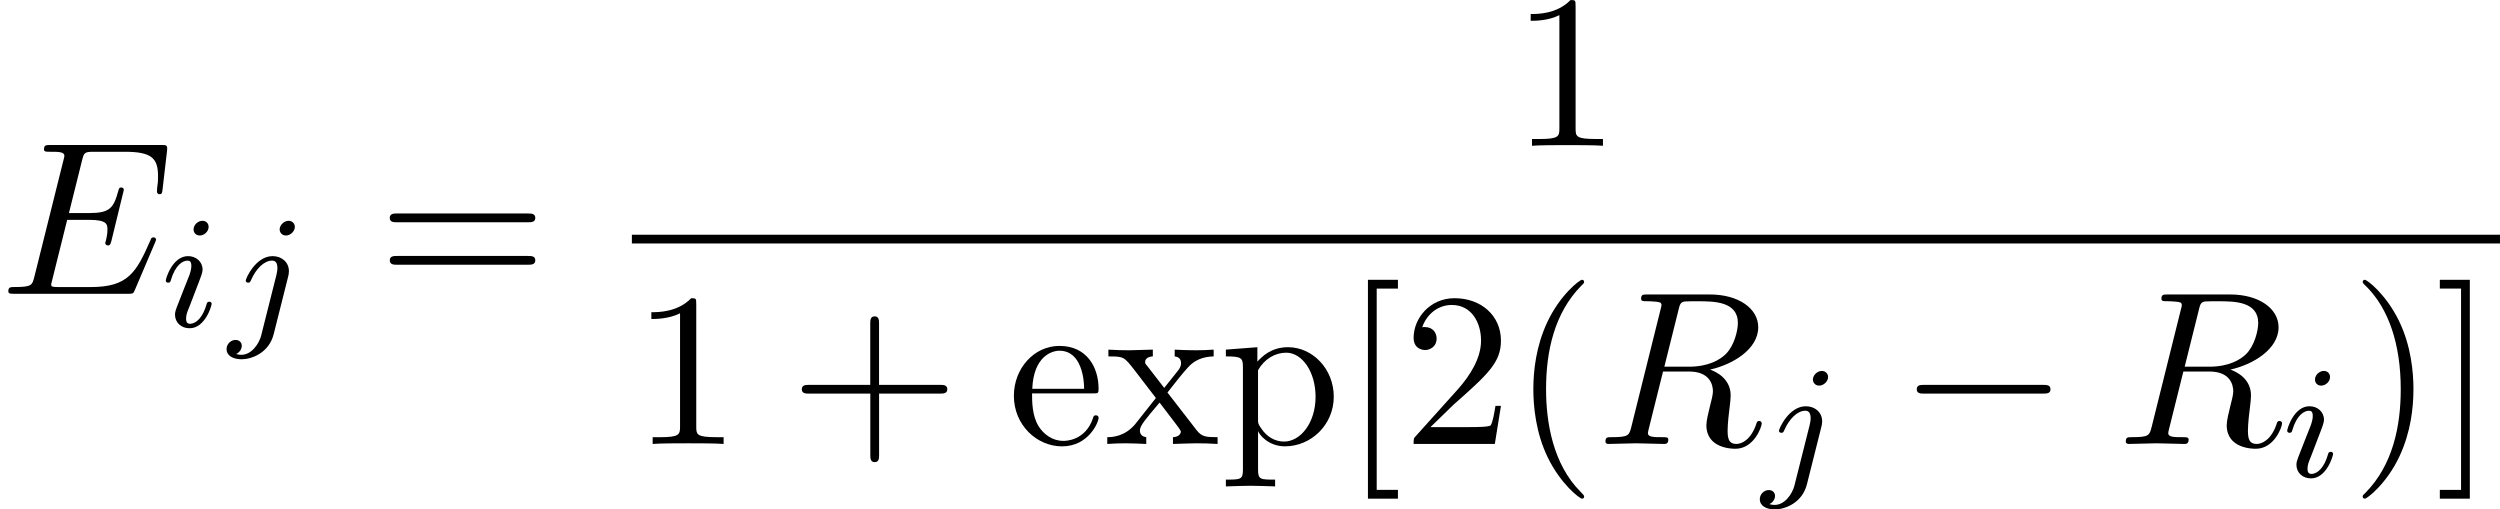 <svg height="42.477" viewBox="53.798 57.548 124.613 25.391" width="208.468" xmlns="http://www.w3.org/2000/svg" xmlns:xlink="http://www.w3.org/1999/xlink"><defs><path d="M7.19-2.51c.185 0 .38 0 .38-.217s-.195-.218-.38-.218H1.286c-.185 0-.382 0-.382.218s.197.218.382.218H7.19z" id="g0-0"/><path d="M3.61 2.618c0-.033 0-.054-.185-.24-1.363-1.374-1.712-3.436-1.712-5.105 0-1.898.414-3.797 1.756-5.16.14-.13.14-.153.14-.186 0-.076-.043-.11-.108-.11-.11 0-1.09.743-1.735 2.128-.556 1.2-.687 2.41-.687 3.328 0 .85.12 2.17.72 3.403.655 1.342 1.593 2.05 1.702 2.05.065 0 .11-.03.11-.108z" id="g3-40"/><path d="M3.153-2.727c0-.85-.12-2.17-.72-3.404C1.778-7.474.84-8.183.73-8.183c-.065 0-.108.044-.108.11 0 .032 0 .054.207.25 1.068 1.08 1.69 2.815 1.69 5.095 0 1.865-.404 3.785-1.756 5.16-.142.13-.142.152-.142.185 0 .066.043.11.11.11.108 0 1.09-.743 1.733-2.128.557-1.2.688-2.41.688-3.327z" id="g3-41"/><path d="M4.462-2.51h3.043c.153 0 .36 0 .36-.217s-.207-.218-.36-.218H4.462V-6c0-.153 0-.36-.218-.36s-.22.207-.22.36v3.055H.972c-.152 0-.36 0-.36.218s.208.218.36.218h3.055V.546c0 .153 0 .36.22.36s.217-.207.217-.36V-2.51z" id="g3-43"/><path d="M3.207-6.982c0-.262 0-.283-.25-.283-.677.698-1.637.698-1.986.698v.338c.22 0 .863 0 1.43-.283v5.65c0 .394-.033.525-1.015.525h-.35V0c.383-.033 1.332-.033 1.77-.033s1.384 0 1.766.033v-.338h-.348c-.982 0-1.015-.12-1.015-.524v-6.12z" id="g3-49"/><path d="M1.385-.84l1.157-1.124C4.244-3.47 4.898-4.058 4.898-5.15c0-1.243-.982-2.115-2.313-2.115-1.232 0-2.04 1.003-2.04 1.974 0 .61.546.61.58.61.184 0 .566-.13.566-.578 0-.284-.195-.567-.577-.567-.088 0-.11 0-.142.01.252-.71.84-1.112 1.474-1.112.992 0 1.46.883 1.46 1.778 0 .874-.544 1.735-1.144 2.412L.665-.404c-.12.12-.12.142-.12.404h4.048l.305-1.898h-.273c-.054.327-.13.807-.24.97C4.31-.84 3.59-.84 3.35-.84H1.384z" id="g3-50"/><path d="M7.495-3.567c.163 0 .37 0 .37-.218s-.207-.22-.36-.22H.97c-.152 0-.36 0-.36.22s.208.218.372.218h6.513zm.01 2.116c.153 0 .36 0 .36-.22s-.207-.217-.37-.217H.982c-.164 0-.37 0-.37.218s.206.22.36.22h6.533z" id="g3-61"/><path d="M2.782 2.727V2.29H1.724V-7.744h1.058v-.437H1.287v10.91h1.495z" id="g3-91"/><path d="M1.735-8.182H.24v.437h1.058V2.29H.24v.437h1.495v-10.91z" id="g3-93"/><path d="M1.222-2.75c.065-1.625.982-1.897 1.353-1.897 1.123 0 1.232 1.472 1.232 1.898H1.222zm-.01.23h3.043c.24 0 .272 0 .272-.23 0-1.08-.59-2.137-1.952-2.137C1.31-4.887.305-3.764.305-2.4.305-.938 1.45.12 2.705.12c1.33 0 1.822-1.21 1.822-1.418 0-.11-.087-.13-.142-.13-.098 0-.12.064-.14.152C3.86-.153 2.88-.153 2.77-.153c-.545 0-.98-.327-1.232-.73-.327-.524-.327-1.244-.327-1.637z" id="g3-101"/><path d="M1.876-4.102v-.72l-1.57.12v.338c.774 0 .85.066.85.546v5.105c0 .49-.12.49-.85.49v.34c.37-.012.938-.033 1.22-.033.296 0 .852.02 1.234.032v-.338c-.73 0-.85 0-.85-.49V-.646c.054.176.512.765 1.34.765 1.3 0 2.434-1.07 2.434-2.476 0-1.386-1.06-2.466-2.28-2.466-.85 0-1.31.48-1.528.72zm.033 2.858v-2.432c.315-.557.85-.873 1.406-.873.797 0 1.462.96 1.462 2.194 0 1.32-.763 2.236-1.57 2.236-.437 0-.852-.218-1.146-.665-.153-.23-.153-.24-.153-.46z" id="g3-112"/><path d="M3.13-2.564c.328-.414.743-.95 1.005-1.232.338-.393.785-.557 1.298-.568v-.338c-.284.022-.61.033-.895.033-.327 0-.905-.02-1.047-.032v.338c.23.022.317.164.317.34s-.11.315-.163.38l-.677.85-.85-1.1c-.1-.11-.1-.13-.1-.197 0-.165.165-.263.383-.274v-.338c-.284.01-1.004.033-1.178.033-.23 0-.742-.01-1.037-.032v.338c.764 0 .775.01 1.288.666l1.08 1.407L1.527-.994C1.004-.36.36-.338.13-.338V0c.285-.022.623-.033.906-.033.317 0 .775.022 1.037.033v-.338c-.24-.033-.317-.175-.317-.338 0-.24.317-.6.982-1.386l.83 1.09c.087.12.228.296.228.36 0 .1-.098.263-.392.274V0c.327-.01.938-.033 1.178-.033.294 0 .72.01 1.047.033v-.338c-.59 0-.786-.022-1.037-.338L3.13-2.564z" id="g3-120"/><path d="M2.375-4.973c0-.176-.127-.303-.31-.303-.208 0-.44.19-.44.43 0 .176.128.303.312.303.207 0 .438-.19.438-.43zM1.21-2.048l-.43 1.1c-.04.12-.08.215-.08.35 0 .39.304.678.727.678.773 0 1.1-1.116 1.1-1.22 0-.08-.064-.103-.12-.103-.096 0-.112.055-.136.135-.182.638-.51.965-.827.965-.096 0-.192-.04-.192-.256 0-.19.057-.333.16-.58.08-.216.16-.43.248-.646l.247-.645c.072-.185.167-.432.167-.567 0-.4-.32-.678-.725-.678C.574-3.515.24-2.4.24-2.295c0 .07.055.103.12.103.102 0 .11-.048.134-.127.223-.756.59-.972.83-.972.11 0 .19.04.19.263 0 .08-.008.193-.087.432l-.216.55z" id="g1-105"/><path d="M3.292-4.973c0-.152-.12-.303-.31-.303-.24 0-.448.223-.448.43 0 .152.12.303.31.303.24 0 .448-.223.448-.43zM1.626.4c-.12.485-.51 1.003-.996 1.003-.128 0-.247-.032-.263-.04.247-.12.28-.335.28-.407C.646.766.5.662.334.662c-.23 0-.447.2-.447.462 0 .303.295.502.75.502.486 0 1.363-.303 1.602-1.26l.717-2.853c.024-.095.04-.16.04-.28 0-.437-.35-.748-.813-.748-.845 0-1.34 1.116-1.34 1.22 0 .07.057.103.12.103.088 0 .096-.024.152-.143.24-.55.645-.957 1.044-.957.167 0 .263.112.263.375 0 .112-.024.223-.048.335l-.75 2.98z" id="g1-106"/><path d="M7.724-2.542c.02-.054.054-.13.054-.153 0-.01 0-.12-.13-.12-.1 0-.12.066-.143.13-.71 1.616-1.112 2.347-2.978 2.347H2.935c-.153 0-.175 0-.24-.01-.11-.012-.142-.023-.142-.11 0-.033 0-.055.054-.25l.742-2.98h1.08c.926 0 .926.23.926.503 0 .076 0 .207-.076.534-.022.054-.033.086-.033.12 0 .054.044.12.142.12.086 0 .12-.055.163-.22l.622-2.552c0-.065-.055-.12-.13-.12-.1 0-.12.066-.154.197-.228.83-.425 1.08-1.428 1.08H3.436l.655-2.63c.1-.38.11-.425.59-.425h1.538c1.33 0 1.658.316 1.658 1.21 0 .263 0 .285-.043.58 0 .065-.01.14-.01.195s.032.13.13.13c.12 0 .13-.064.152-.27l.22-1.89c.03-.293-.023-.293-.296-.293H2.52c-.218 0-.327 0-.327.218 0 .12.098.12.305.12.404 0 .71 0 .71.196 0 .044 0 .066-.055.262l-1.44 5.77c-.11.427-.13.514-.993.514-.185 0-.305 0-.305.207 0 .13.098.13.305.13h5.662c.25 0 .262-.01.338-.185l1.004-2.357z" id="g2-69"/><path d="M4.09-6.698c.066-.262.1-.37.306-.404.1-.01.448-.01.666-.01.774 0 1.985 0 1.985 1.08 0 .37-.174 1.123-.6 1.548-.283.284-.862.633-1.843.633H3.382l.71-2.848zm1.572 2.99c1.102-.24 2.4-1.005 2.4-2.107 0-.938-.982-1.636-2.41-1.636H2.54c-.218 0-.317 0-.317.217 0 .12.1.12.306.12.023 0 .23 0 .415.022.197.02.295.032.295.174 0 .043-.01.076-.044.207L1.736-.85c-.11.425-.132.512-.994.512-.197 0-.295 0-.295.218 0 .12.13.12.153.12.305 0 1.07-.033 1.375-.033S3.055 0 3.36 0c.087 0 .218 0 .218-.218 0-.12-.098-.12-.305-.12-.404 0-.71 0-.71-.197 0-.065.022-.12.033-.185l.72-2.89h1.3c.99 0 1.188.61 1.188.992 0 .163-.088.502-.153.753-.075.305-.174.71-.174.927C5.476.24 6.786.24 6.926.24c.93 0 1.31-1.102 1.31-1.255 0-.13-.12-.13-.13-.13-.1 0-.12.076-.142.152C7.69-.185 7.222 0 6.97 0c-.36 0-.435-.24-.435-.665 0-.34.065-.895.11-1.244.02-.152.042-.36.042-.512 0-.84-.73-1.178-1.025-1.287z" id="g2-82"/></defs><g id="page1"><use x="53.798" xlink:href="#g2-69" y="72.194"/><use x="61.821" xlink:href="#g1-105" y="73.83"/><use x="65.203" xlink:href="#g1-106" y="73.83"/><use x="72.615" xlink:href="#g3-61" y="72.194"/><use x="129.125" xlink:href="#g3-49" y="64.814"/><path d="M85.294 69.248h93.118v.436H85.294z"/><use x="85.294" xlink:href="#g3-49" y="79.677"/><use x="93.152" xlink:href="#g3-43" y="79.677"/><use x="104.03" xlink:href="#g3-101" y="79.677"/><use x="108.86" xlink:href="#g3-120" y="79.677"/><use x="114.596" xlink:href="#g3-112" y="79.677"/><use x="120.696" xlink:href="#g3-91" y="79.677"/><use x="123.715" xlink:href="#g3-50" y="79.677"/><use x="129.149" xlink:href="#g3-40" y="79.677"/><use x="133.376" xlink:href="#g2-82" y="79.677"/><use x="141.628" xlink:href="#g1-106" y="81.313"/><use x="148.435" xlink:href="#g0-0" y="79.677"/><use x="159.312" xlink:href="#g2-82" y="79.677"/><use x="167.564" xlink:href="#g1-105" y="81.313"/><use x="170.945" xlink:href="#g3-41" y="79.677"/><use x="175.172" xlink:href="#g3-93" y="79.677"/></g><script type="text/ecmascript">if(window.parent.postMessage)window.parent.postMessage(&quot;13.48212|156.35037|31.85764|&quot;+window.location,&quot;*&quot;);</script></svg>